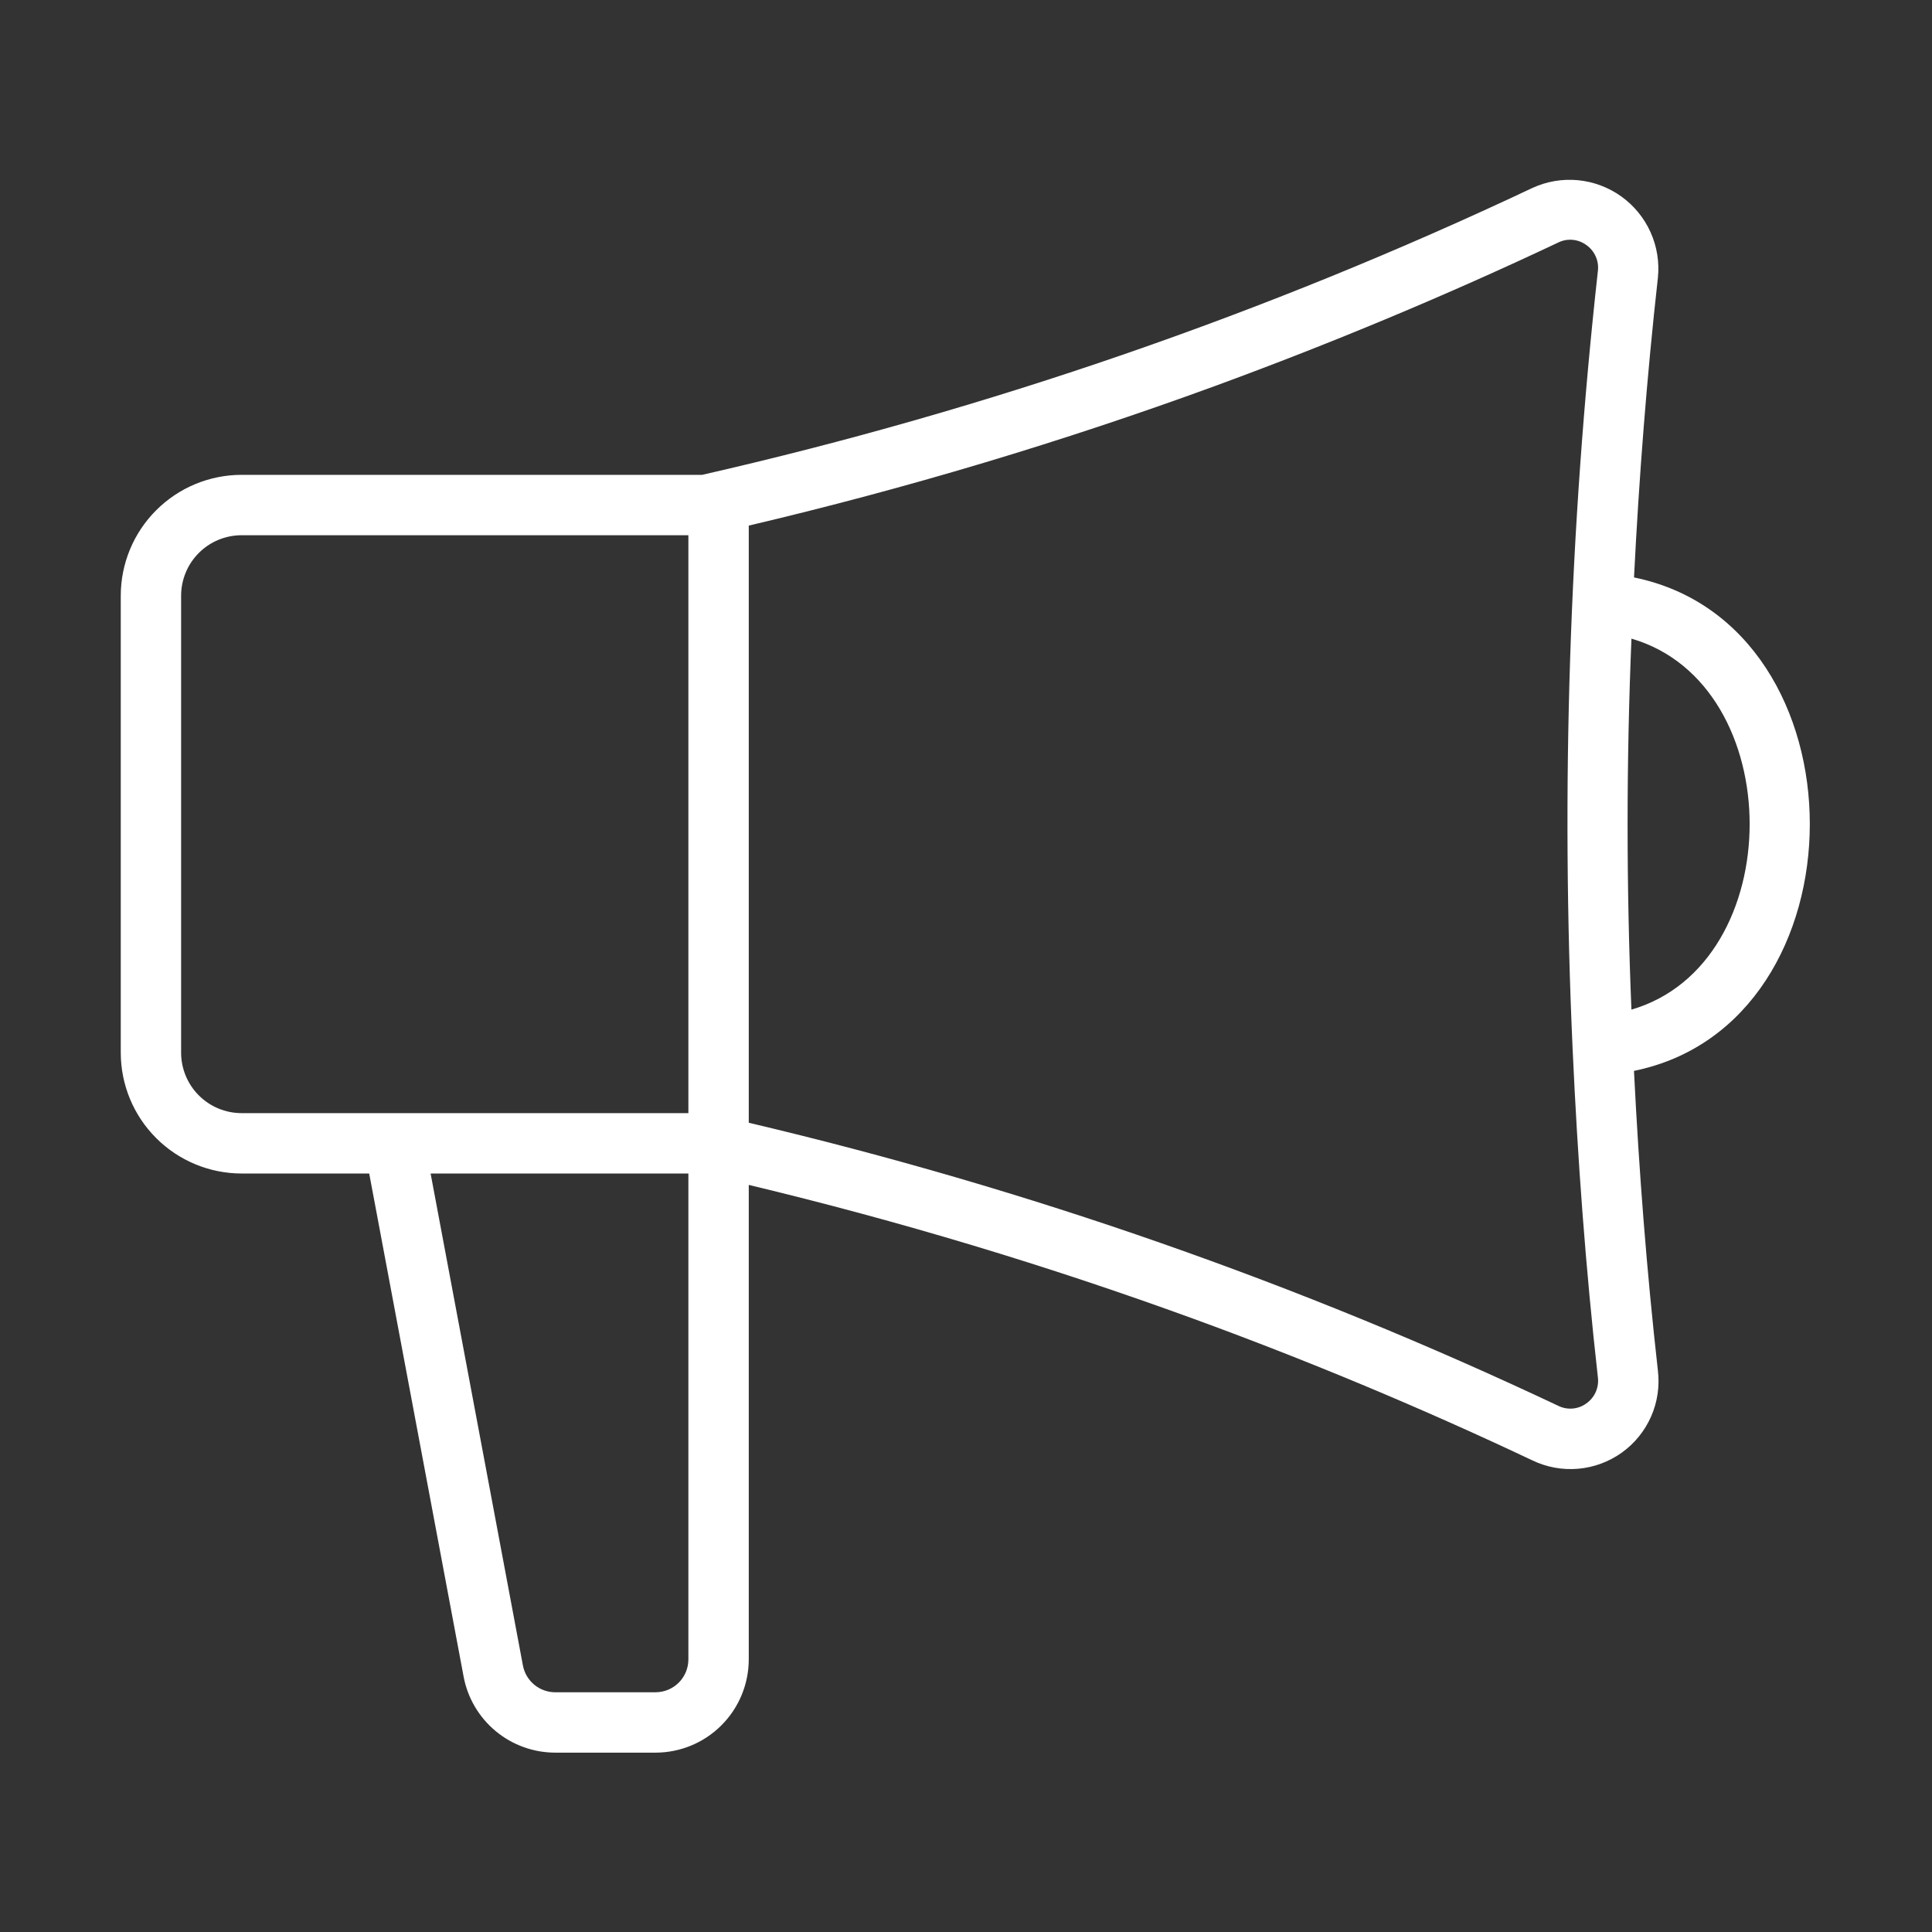 <svg width="59" height="59" viewBox="0 0 59 59" fill="none" xmlns="http://www.w3.org/2000/svg">
<rect x="0" y="0" width="59" height="59" fill="#333333" stroke="none"/>
<path d="M49.9 17.634C50.054 14.572 50.291 11.514 50.629 8.485C50.679 8.008 50.601 7.527 50.405 7.091C50.208 6.654 49.9 6.277 49.511 5.999C49.121 5.72 48.665 5.549 48.189 5.503C47.712 5.458 47.232 5.539 46.797 5.74C38.687 9.569 30.186 12.507 21.442 14.501H7.375C6.397 14.502 5.46 14.891 4.769 15.583C4.077 16.274 3.689 17.211 3.688 18.189V32.149C3.689 33.127 4.077 34.064 4.769 34.755C5.46 35.447 6.397 35.835 7.375 35.837H11.275L14.158 51.201C14.28 51.853 14.627 52.442 15.138 52.866C15.649 53.29 16.292 53.522 16.956 53.523H20.019C20.774 53.522 21.498 53.222 22.031 52.688C22.565 52.154 22.865 51.43 22.866 50.675V36.185C27.465 37.287 31.998 38.651 36.441 40.271C39.938 41.546 43.422 43.002 46.797 44.598C47.231 44.807 47.714 44.895 48.194 44.853C48.675 44.812 49.135 44.641 49.527 44.361C49.919 44.08 50.228 43.699 50.422 43.257C50.616 42.816 50.687 42.331 50.629 41.852C50.29 38.836 50.052 35.776 49.899 32.703C57.052 31.245 57.065 19.093 49.9 17.634ZM5.531 32.149V18.189C5.532 17.7 5.726 17.232 6.072 16.886C6.418 16.54 6.886 16.346 7.375 16.345H21.022V33.993H7.375C6.886 33.992 6.418 33.798 6.072 33.452C5.726 33.106 5.532 32.638 5.531 32.149ZM20.019 51.679H16.956C16.722 51.679 16.495 51.597 16.315 51.448C16.135 51.298 16.012 51.091 15.969 50.861L13.15 35.837H21.022V50.676C21.022 50.941 20.916 51.197 20.728 51.385C20.54 51.573 20.285 51.678 20.019 51.679ZM48.443 42.859C48.321 42.948 48.176 43.002 48.025 43.015C47.873 43.027 47.721 42.998 47.586 42.931C39.671 39.193 31.386 36.296 22.866 34.287V16.051C27.682 14.917 32.427 13.497 37.074 11.799C40.674 10.48 44.21 9.002 47.586 7.406C47.721 7.339 47.873 7.311 48.024 7.324C48.175 7.337 48.319 7.392 48.442 7.481C48.568 7.569 48.668 7.691 48.73 7.831C48.793 7.972 48.816 8.128 48.796 8.281C47.923 16.164 47.666 24.104 48.025 32.028C48.177 35.397 48.425 38.752 48.796 42.056C48.816 42.21 48.794 42.365 48.732 42.507C48.67 42.648 48.57 42.77 48.443 42.859ZM49.821 30.832C49.665 27.055 49.665 23.285 49.822 19.503C54.635 20.902 54.634 29.432 49.821 30.832Z" fill="white"/>
</svg>
